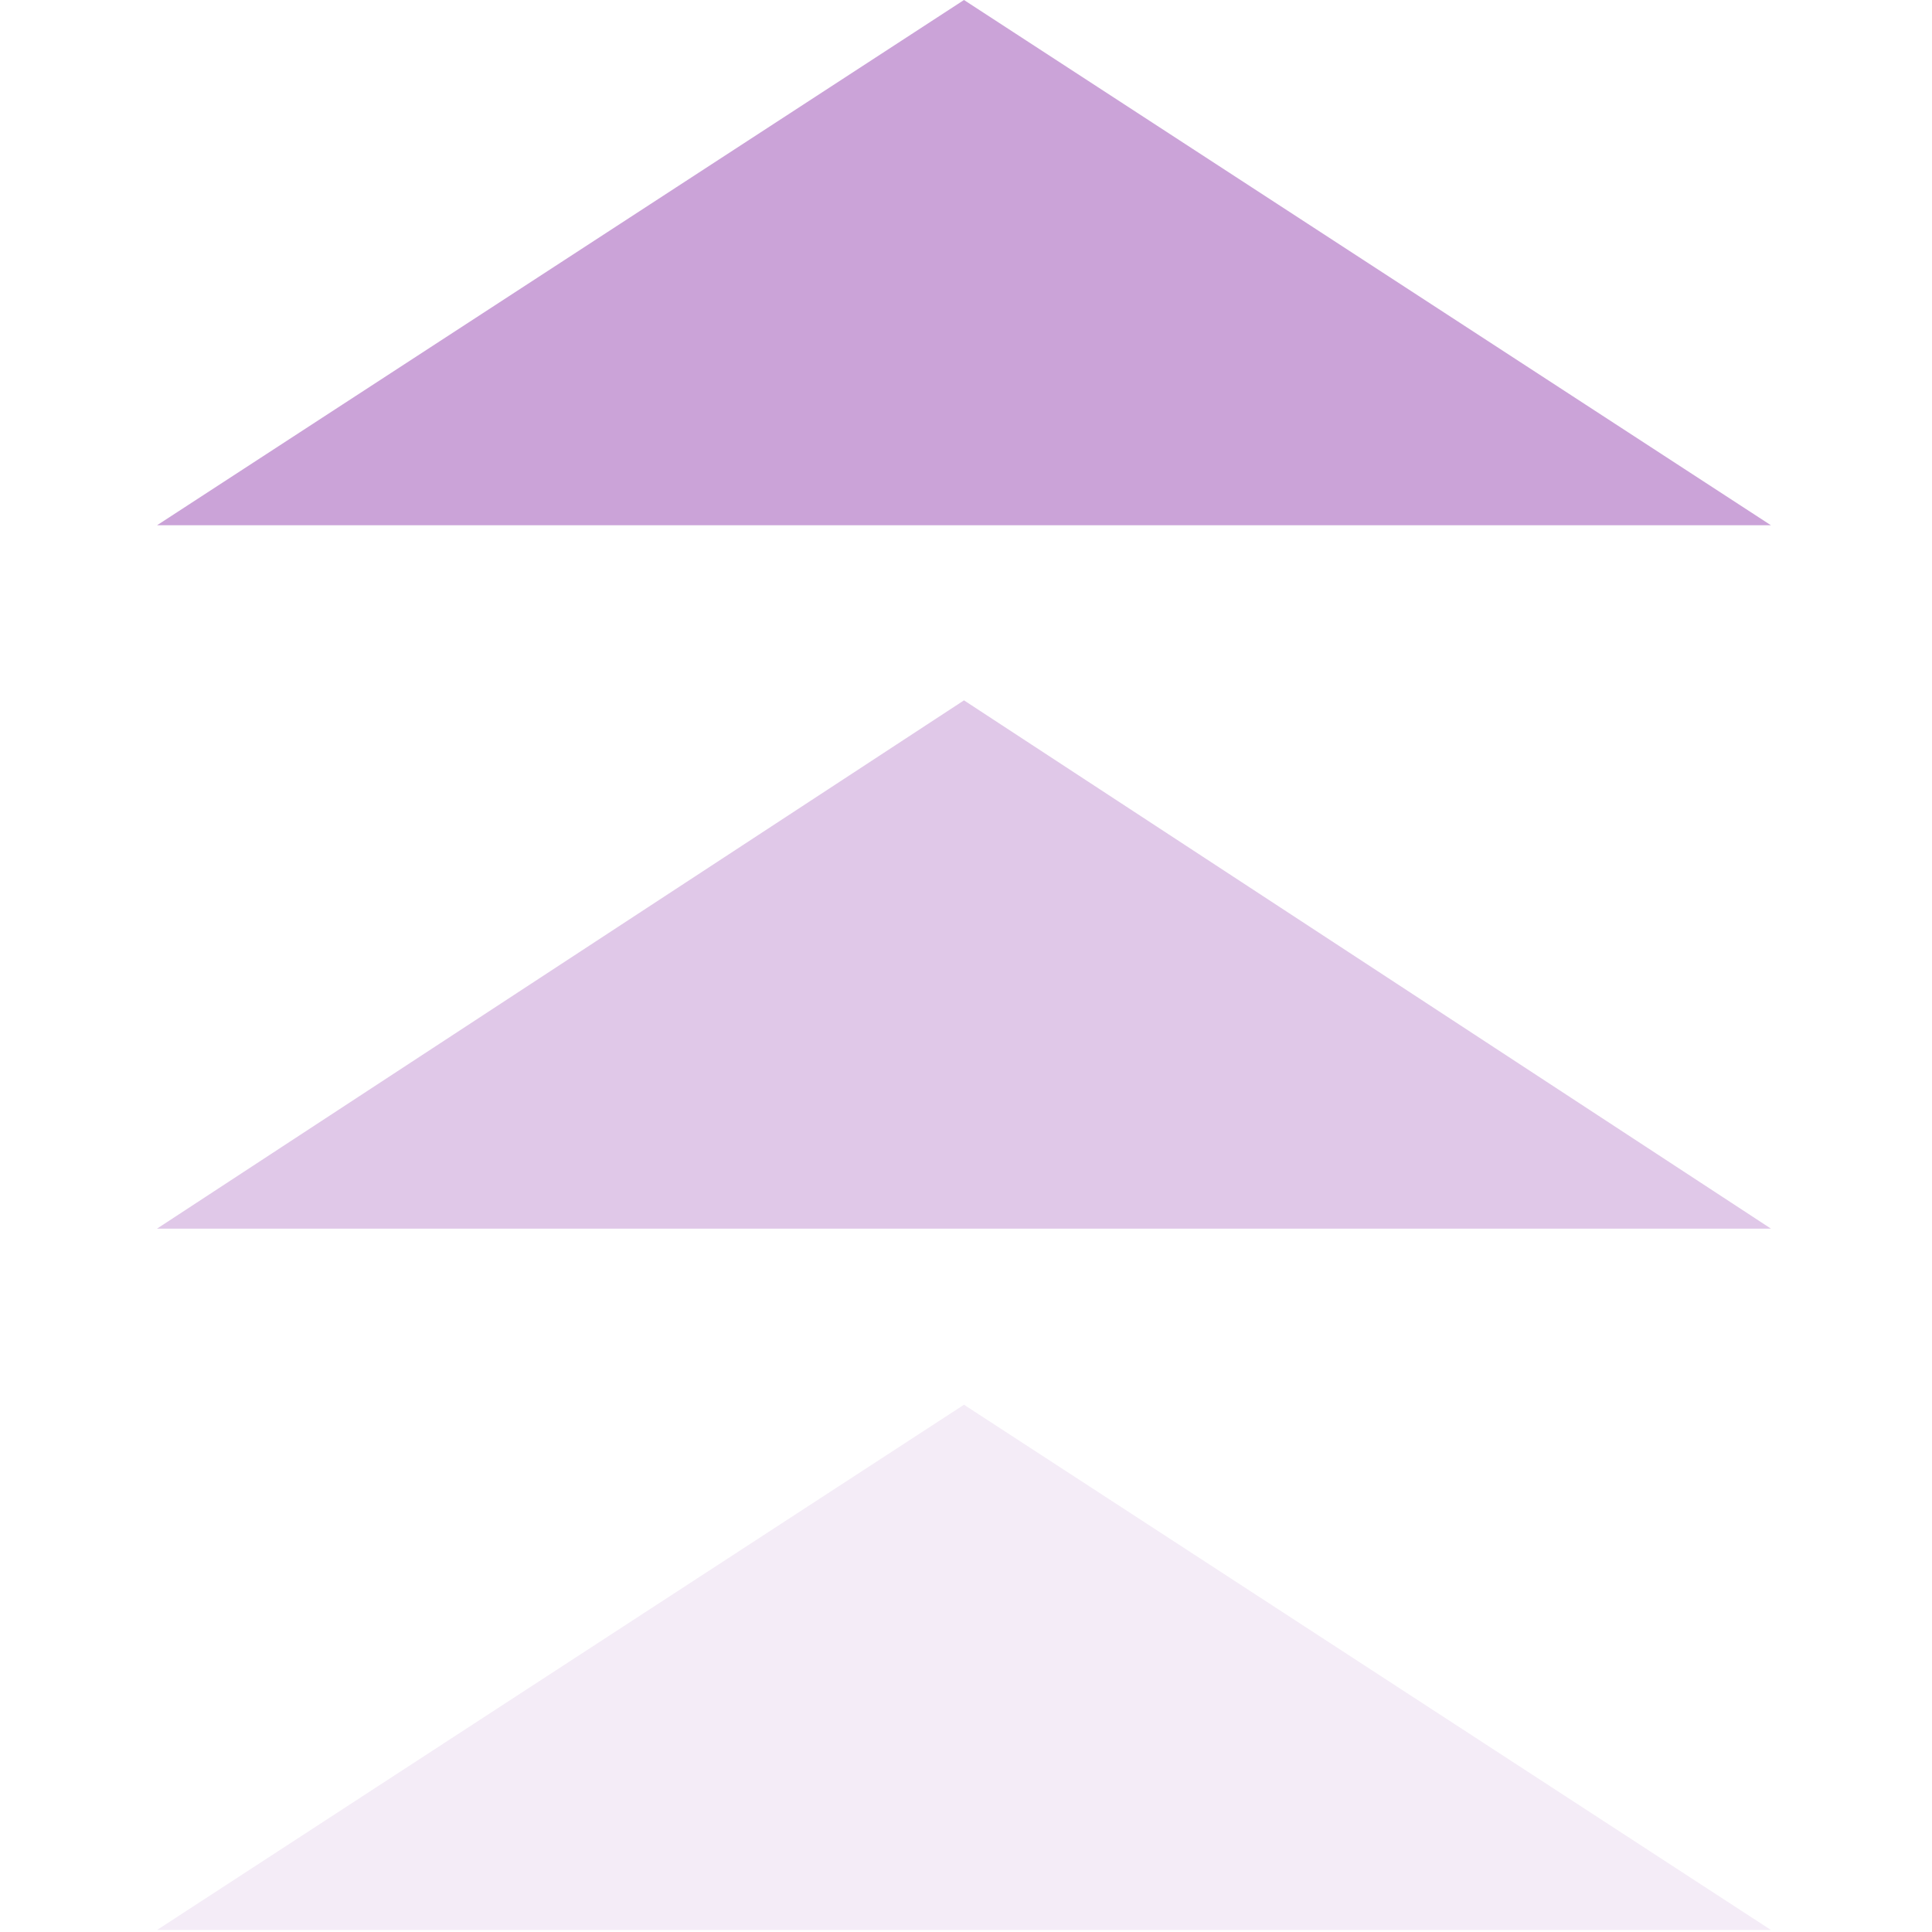 <svg width="480" height="480" viewBox="0 0 480 480" fill="none" xmlns="http://www.w3.org/2000/svg">
<g clip-path="url(#clip0_0_3)">
<path d="M239.5 0L439.985 130.5H39.015L239.5 0Z" fill="#CBA3D8"/>
<path d="M239.5 174L439.985 305.25H39.015L239.5 174Z" fill="#CBA3D8" fill-opacity="0.6"/>
<path d="M239.5 349L439.985 479.5H39.015L239.5 349Z" fill="#CBA3D8" fill-opacity="0.2"/>
</g>
<defs>
<clipPath id="clip0_0_3">
<rect width="480" height="480" fill="white"/>
</clipPath>
</defs>
</svg>
